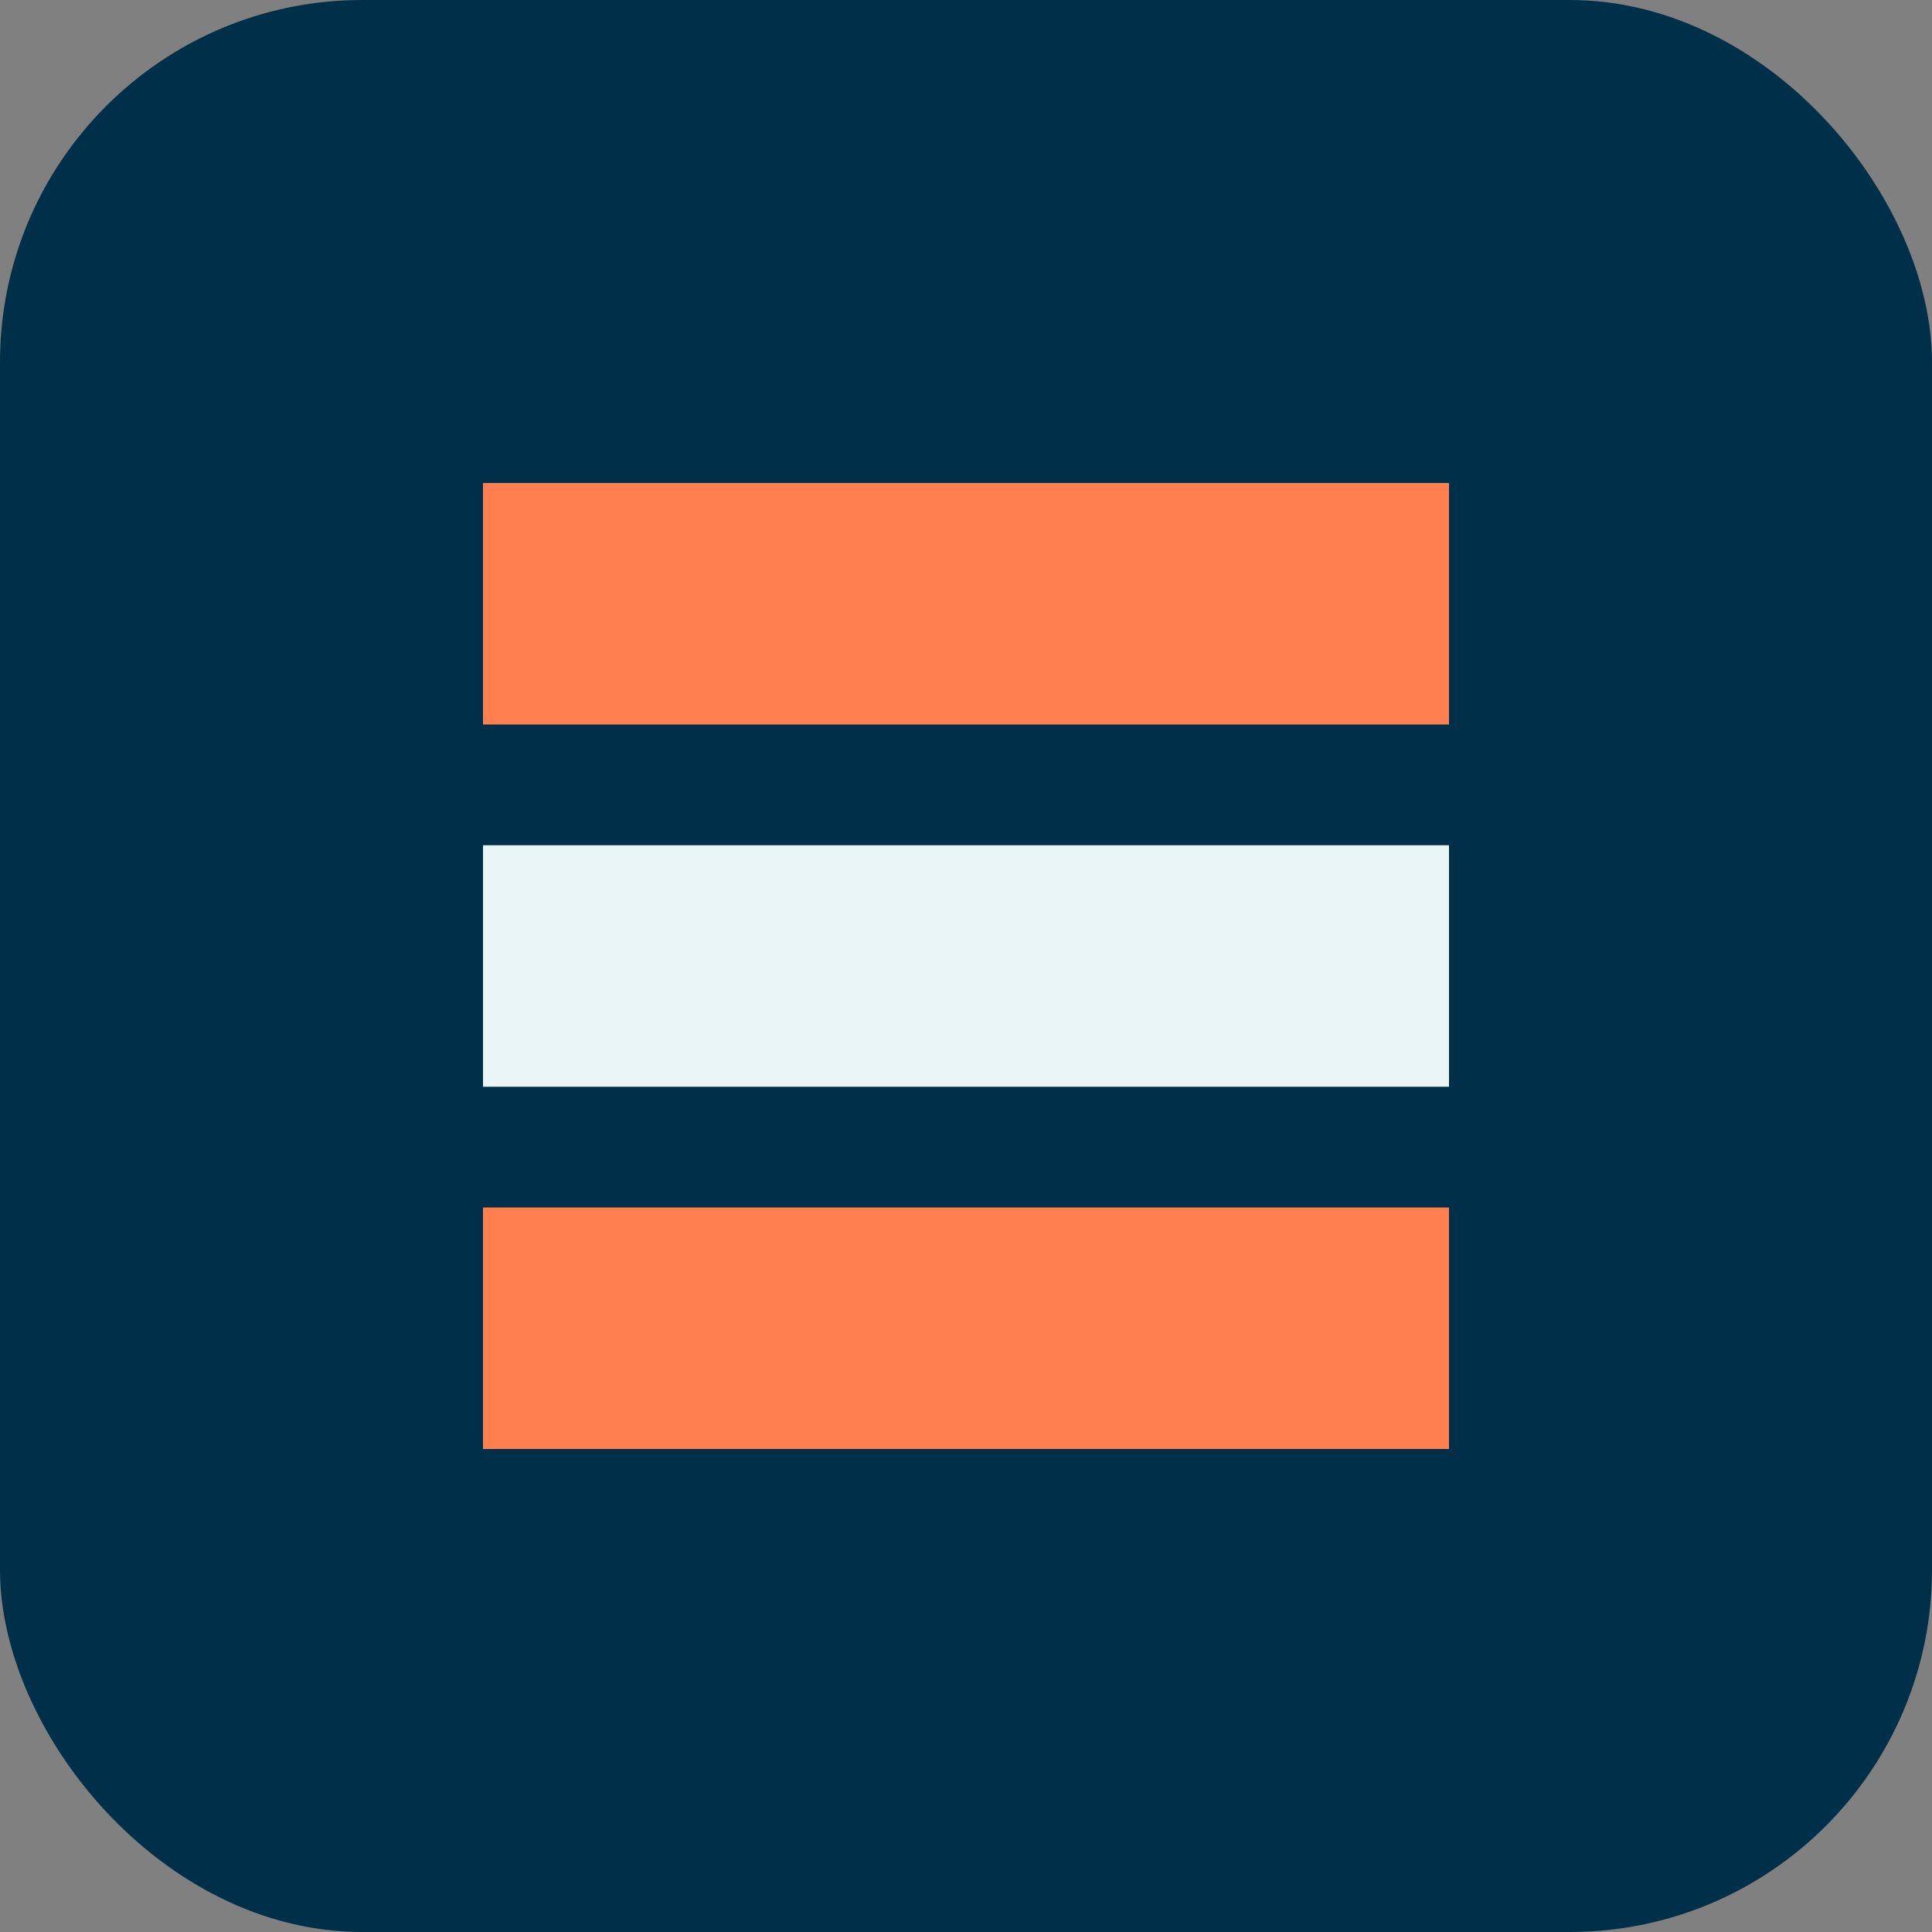 <?xml version="1.0" encoding="UTF-8"?>
<svg xmlns="http://www.w3.org/2000/svg" width="32" height="32" viewBox="0 0 32 32" fill="none">
  <rect x="0" y="0" width="32" height="32" fill="#808080" stroke="none"/>
  <rect width="32" height="32" rx="6" fill="#003049"/>
  <path d="M8 8H24V12H8V8Z" fill="#FF7F50"/>
  <path d="M8 14H24V18H8V14Z" fill="#EAF6F6"/>
  <path d="M8 20H24V24H8V20Z" fill="#FF7F50"/>
</svg>
